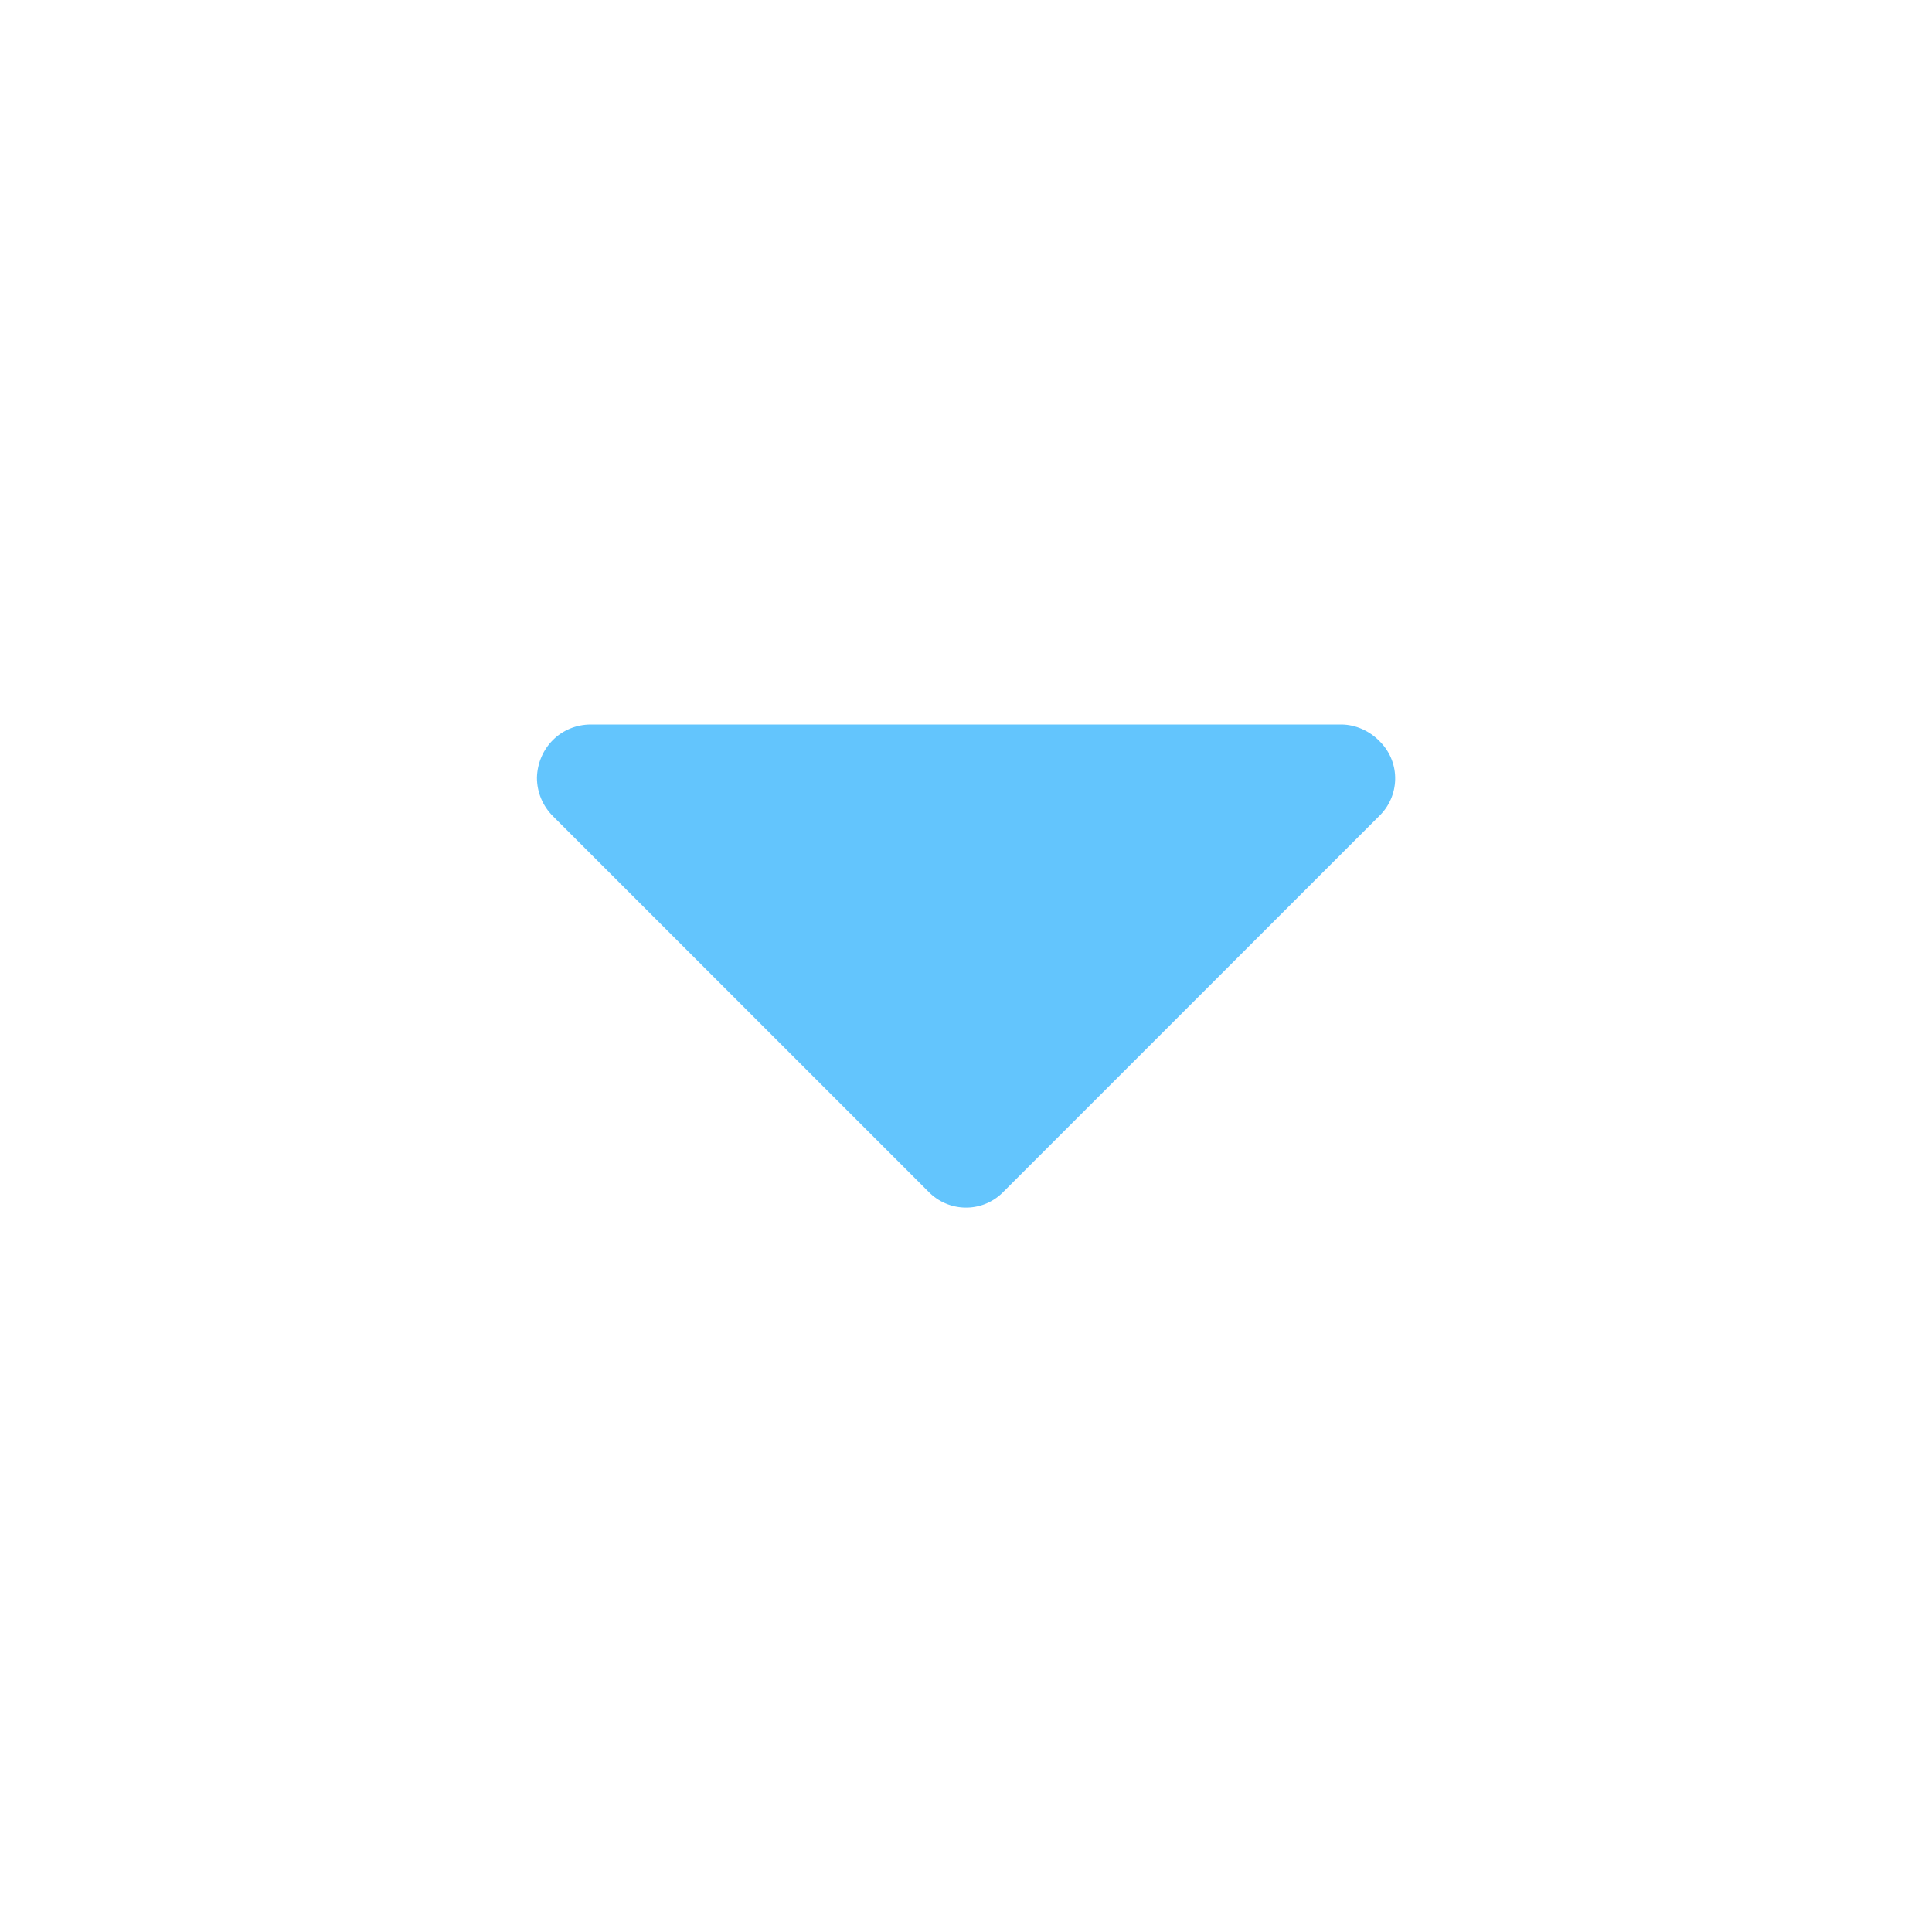 <svg version="1.2" xmlns="http://www.w3.org/2000/svg" xmlns:xlink="http://www.w3.org/1999/xlink" overflow="visible" preserveAspectRatio="none" viewBox="0 0 24 24" width="16" height="16"><g><path xmlns:default="http://www.w3.org/2000/svg" id="caret-down" d="M17.13,9.2C17.01,9.08,16.84,9,16.66,9H7.34C6.97,9,6.68,9.29,6.67,9.66c0,0.18,0.07,0.35,0.2,0.48  l4.66,4.66c0.25,0.26,0.66,0.27,0.92,0.02c0.01-0.01,0.01-0.01,0.02-0.02l4.66-4.66c0.26-0.25,0.27-0.66,0.02-0.92  C17.14,9.21,17.14,9.21,17.13,9.2z" style="fill: rgb(99, 197, 253);" vector-effect="non-scaling-stroke"/></g></svg>